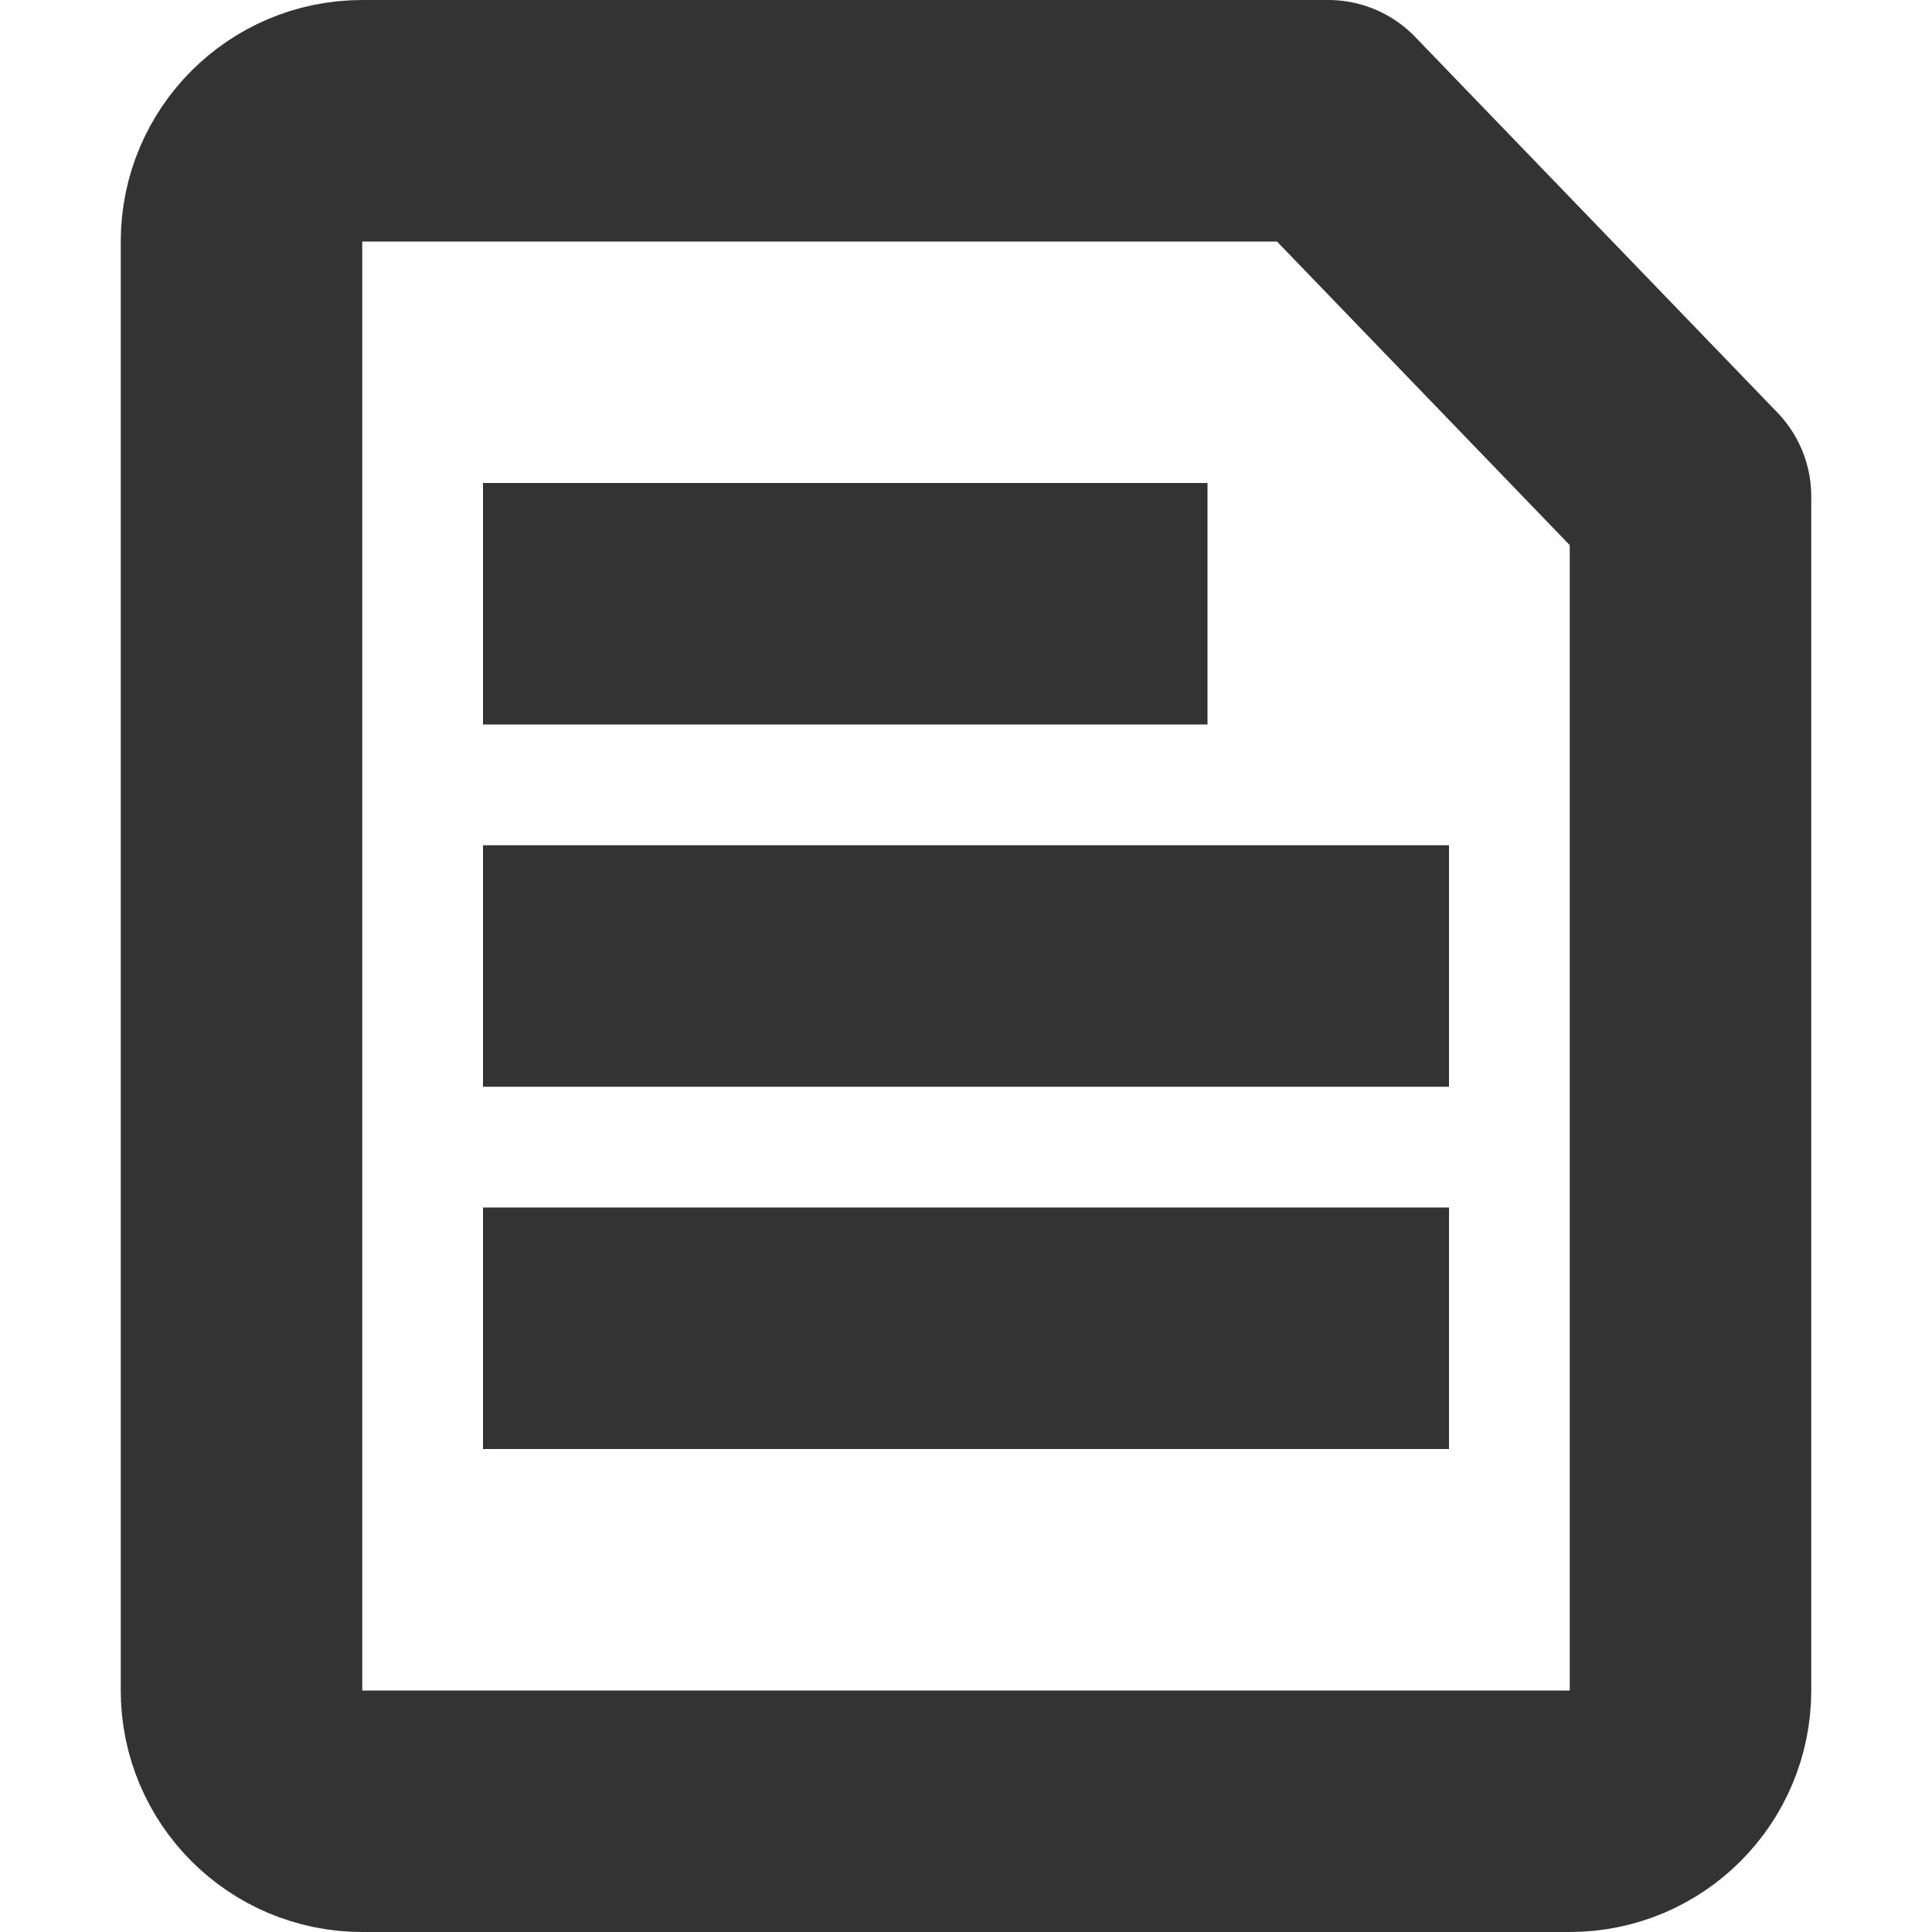 <svg width="16" height="16" viewBox="0 0 16 16" fill="none" xmlns="http://www.w3.org/2000/svg">
<path d="M2 2C2 1.448 2.448 1 3 1H11L14 4.111V14C14 14.552 13.552 15 13 15H3C2.448 15 2 14.552 2 14V2Z" stroke="#333333" stroke-width="2" stroke-linejoin="round"/>
<path d="M4 5H10M4 8H12M4 11H12" stroke="#333333" stroke-width="2"/>
</svg>
